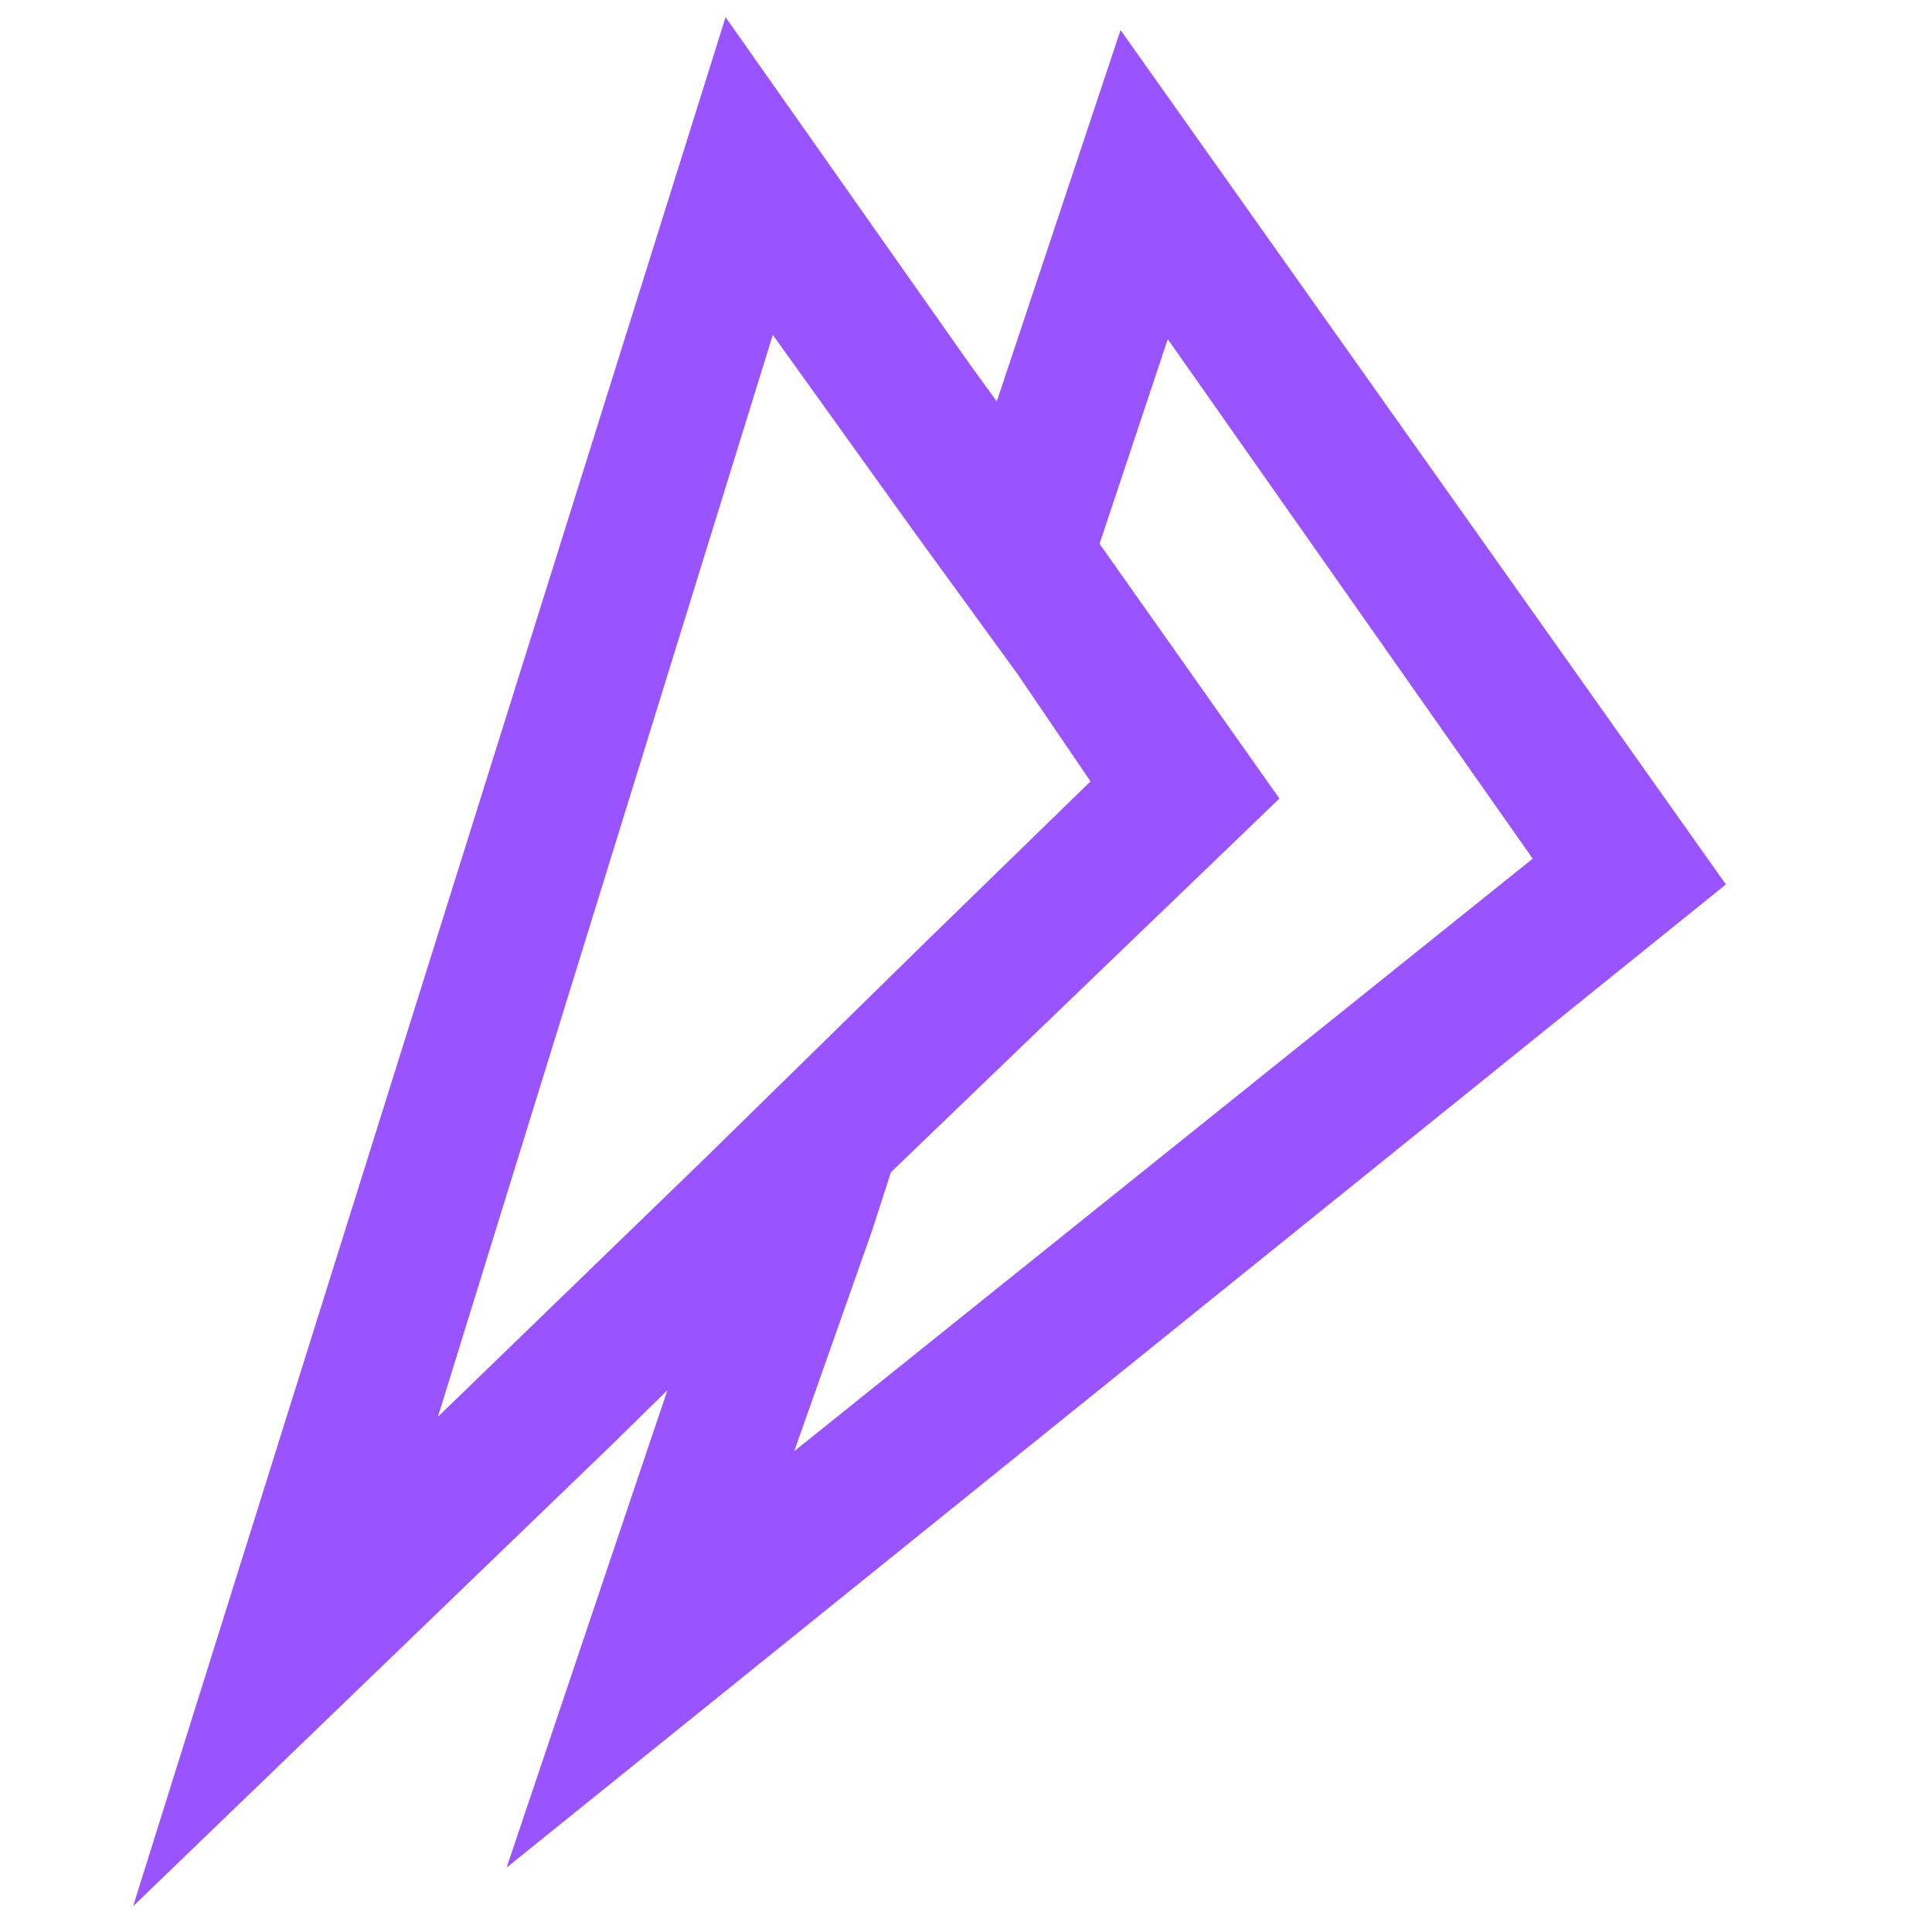 <svg xmlns="http://www.w3.org/2000/svg" viewBox="0 0 45 45"><path d="M26.1.7,23.5,8.5l-1.3,3.9,2.4,3.3,1.3-3.9,1.3-3.9L35.7,20,18.5,33.8l1.8-5.1,2.2-6.8-5.1,5-2.3,6.8-3.3,9.8L40.2,20.6Z" style="fill:#9953ff"/><path d="M25,11.8,22.6,8.5,16.9.4,3.1,44.4,14.2,33.7l5.1-5L29.8,18.6ZM16.5,26.9,10.2,33,18,7.8l3.3,4.6,2.4,3.3,1.7,2.5-3.8,3.7Z" style="fill:#9953ff"/></svg>